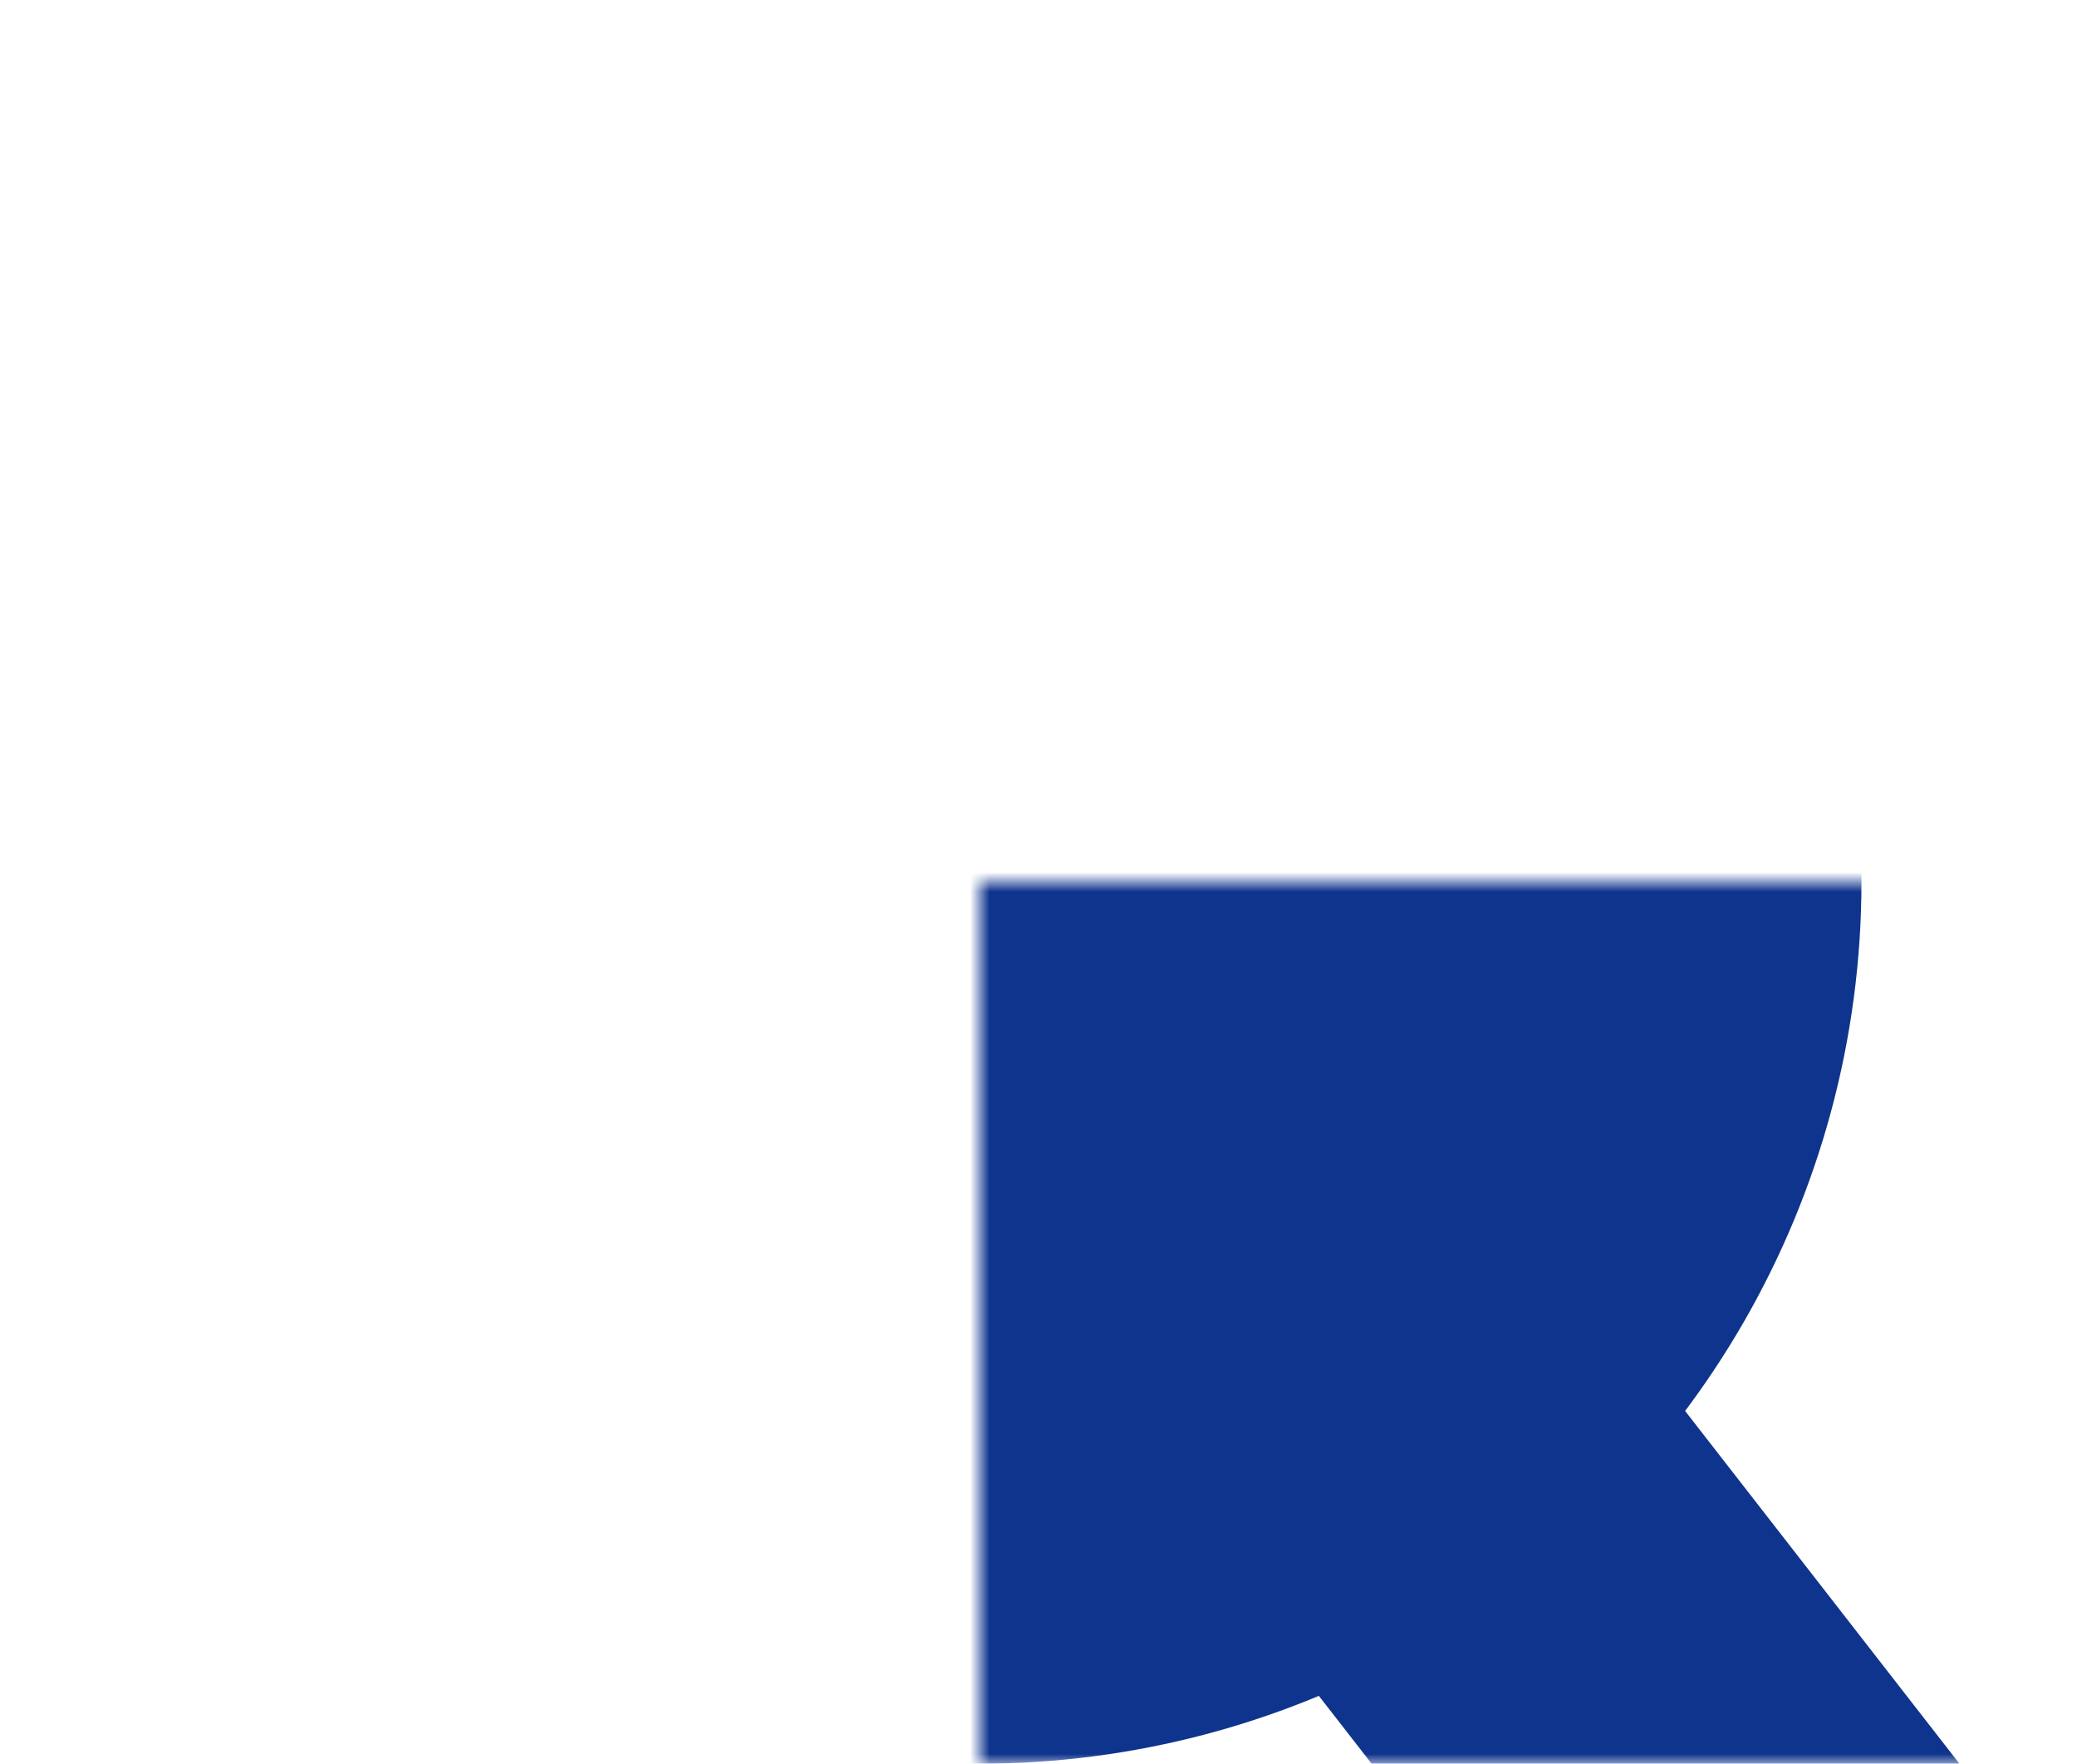 <svg viewBox="-50 -45 106 90" xmlns="http://www.w3.org/2000/svg" width="530" height="450">
<mask id="m" fill="#000"> 
<path d="M-50-45h106v90h-106z" fill="#fff"/>
<circle r="20"/>
<path d="M0-20h50v4H0z"/>
<path d="M-1 18l21 27h-5.067l-21-27z"/>
</mask>
<g mask="url(#m)" fill="#0f348d">
<circle r="45"/>
<path d="M-50-45h30l70 90h-30zM0 45v-90h55.816z"/>
</g>
</svg>